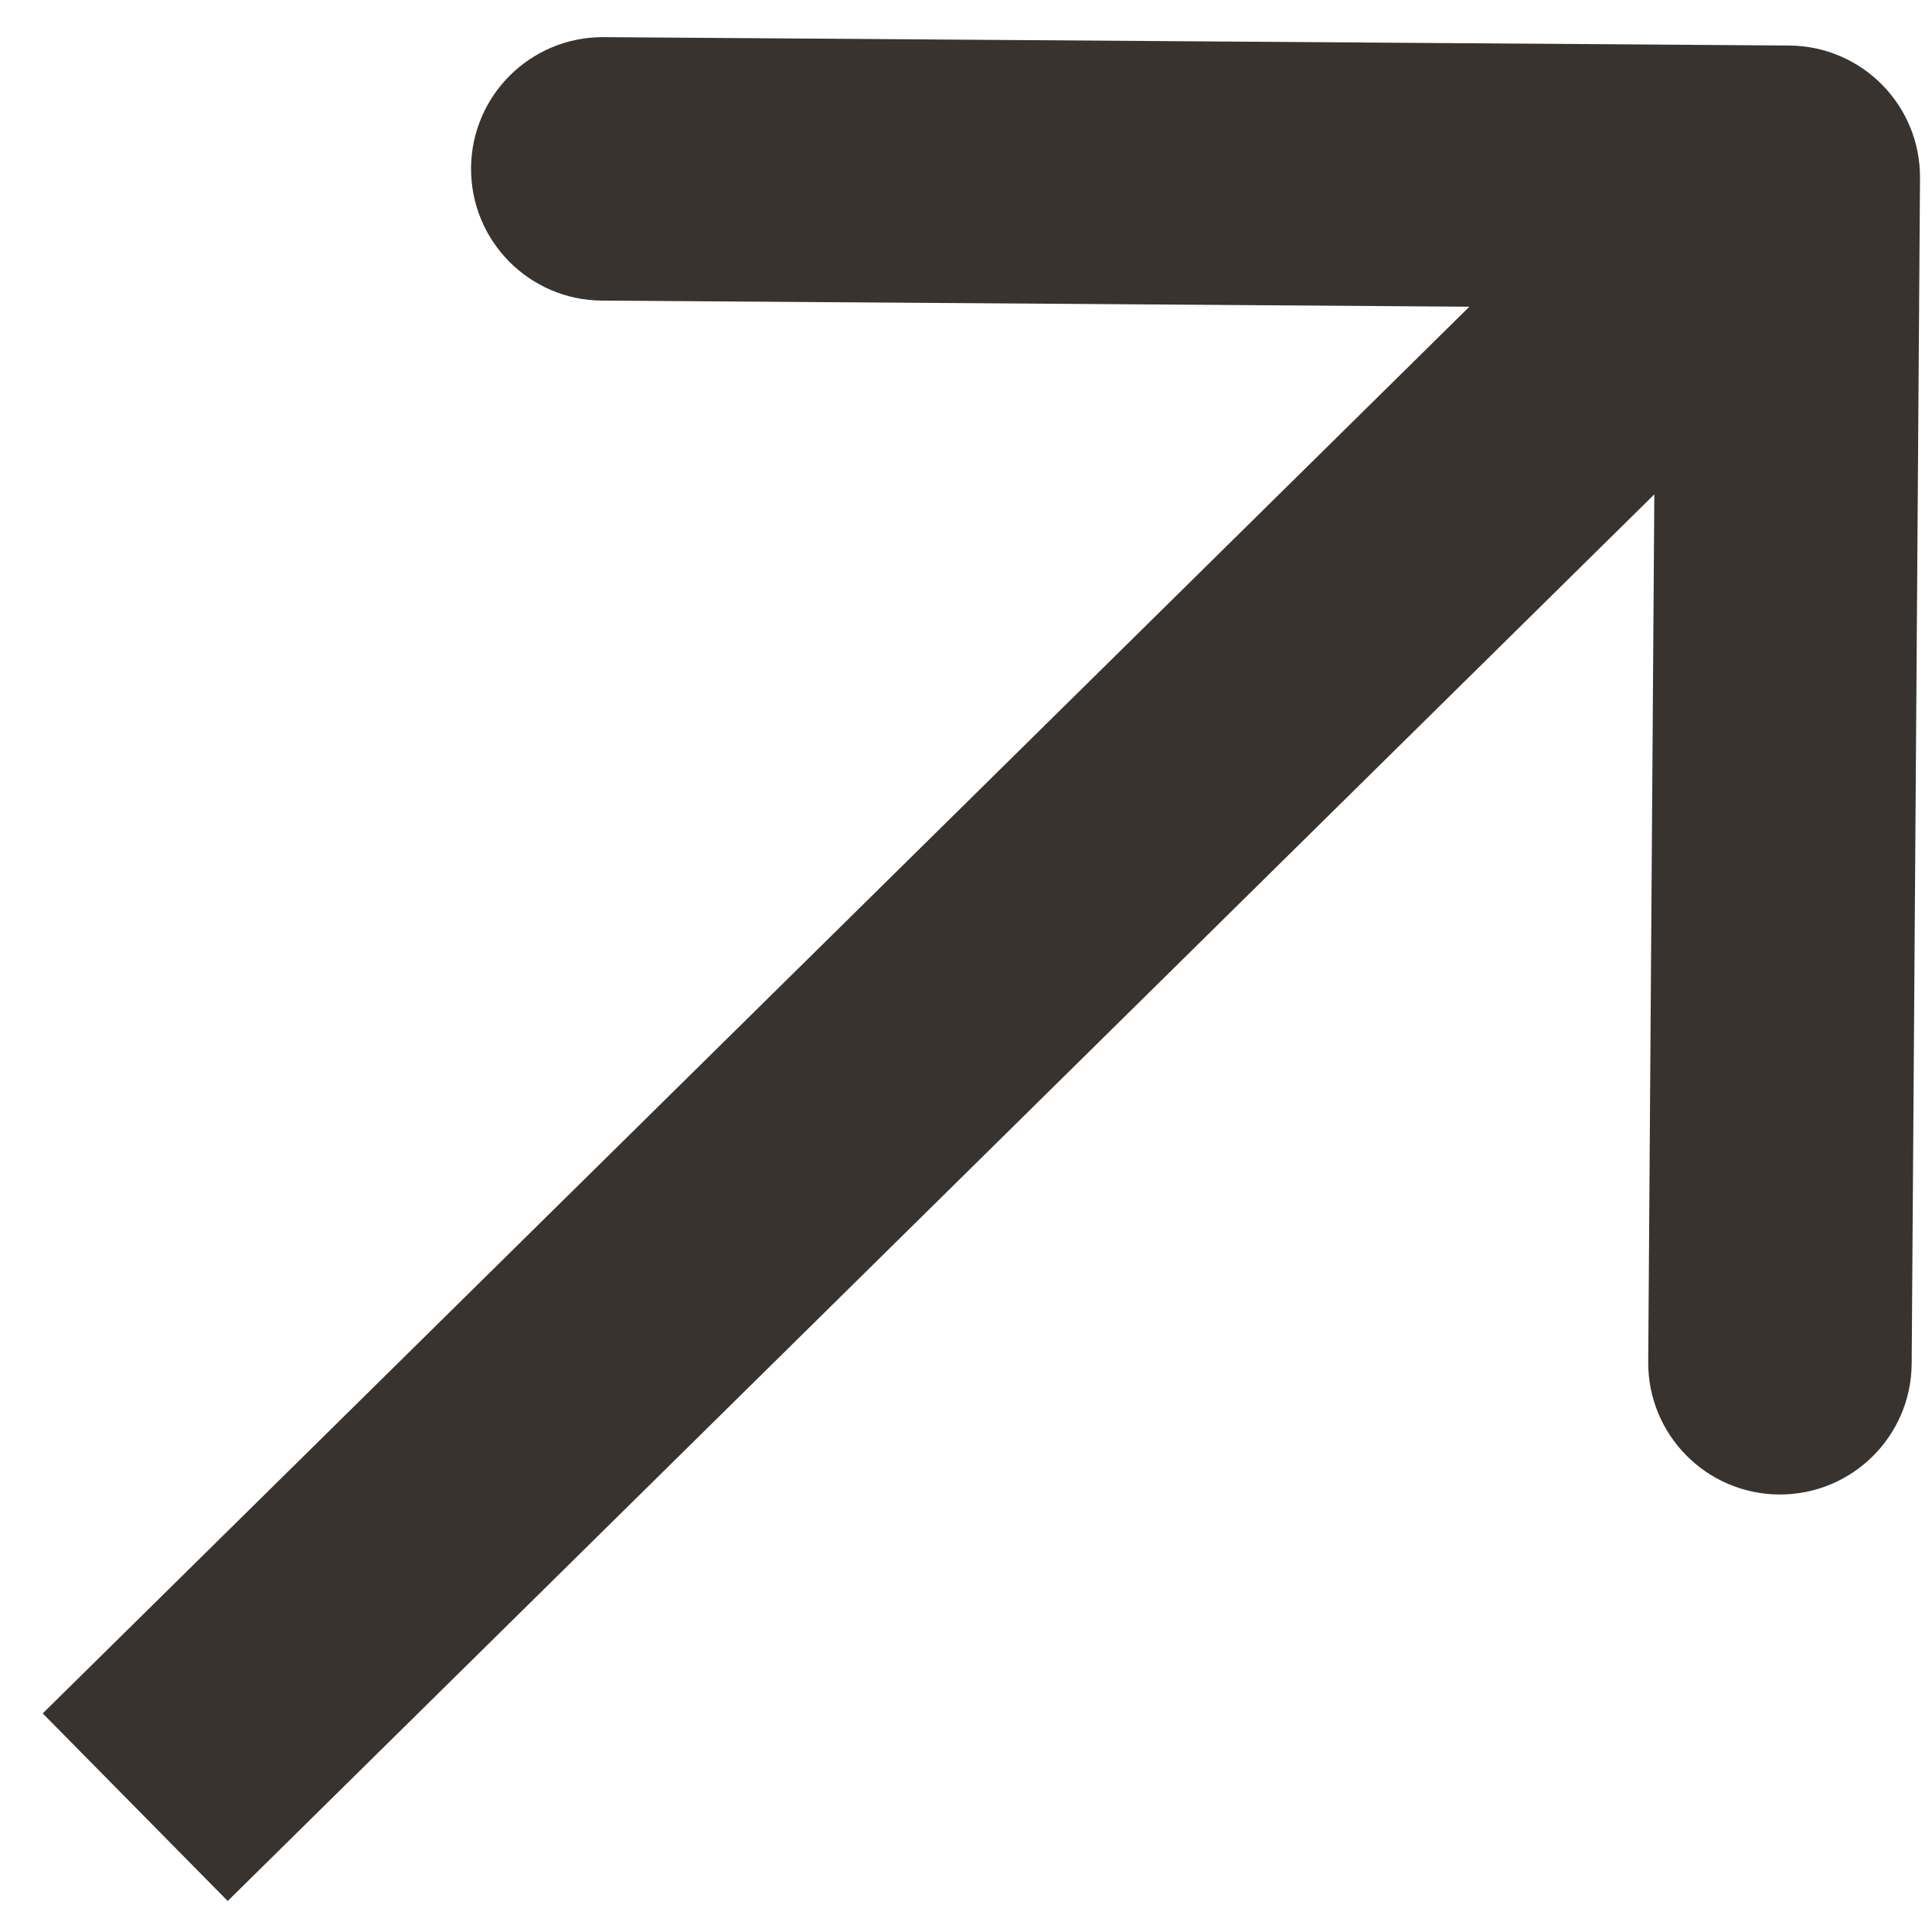 <svg viewBox="0 0 44 44" fill="none" xmlns="http://www.w3.org/2000/svg">
  <path
    d="M43.727 4.058C43.739 2.401 42.406 1.048 40.749 1.037L13.749 0.846C12.092 0.835 10.74 2.168 10.728 3.825C10.717 5.482 12.05 6.835 13.707 6.846L37.706 7.015L37.537 31.015C37.526 32.672 38.859 34.024 40.516 34.036C42.173 34.047 43.526 32.714 43.537 31.057L43.727 4.058ZM3.08 41.158L5.186 43.294L42.834 6.173L40.727 4.037L38.621 1.9L0.973 39.022L3.08 41.158Z"
    fill="#39332f"></path>
</svg>
